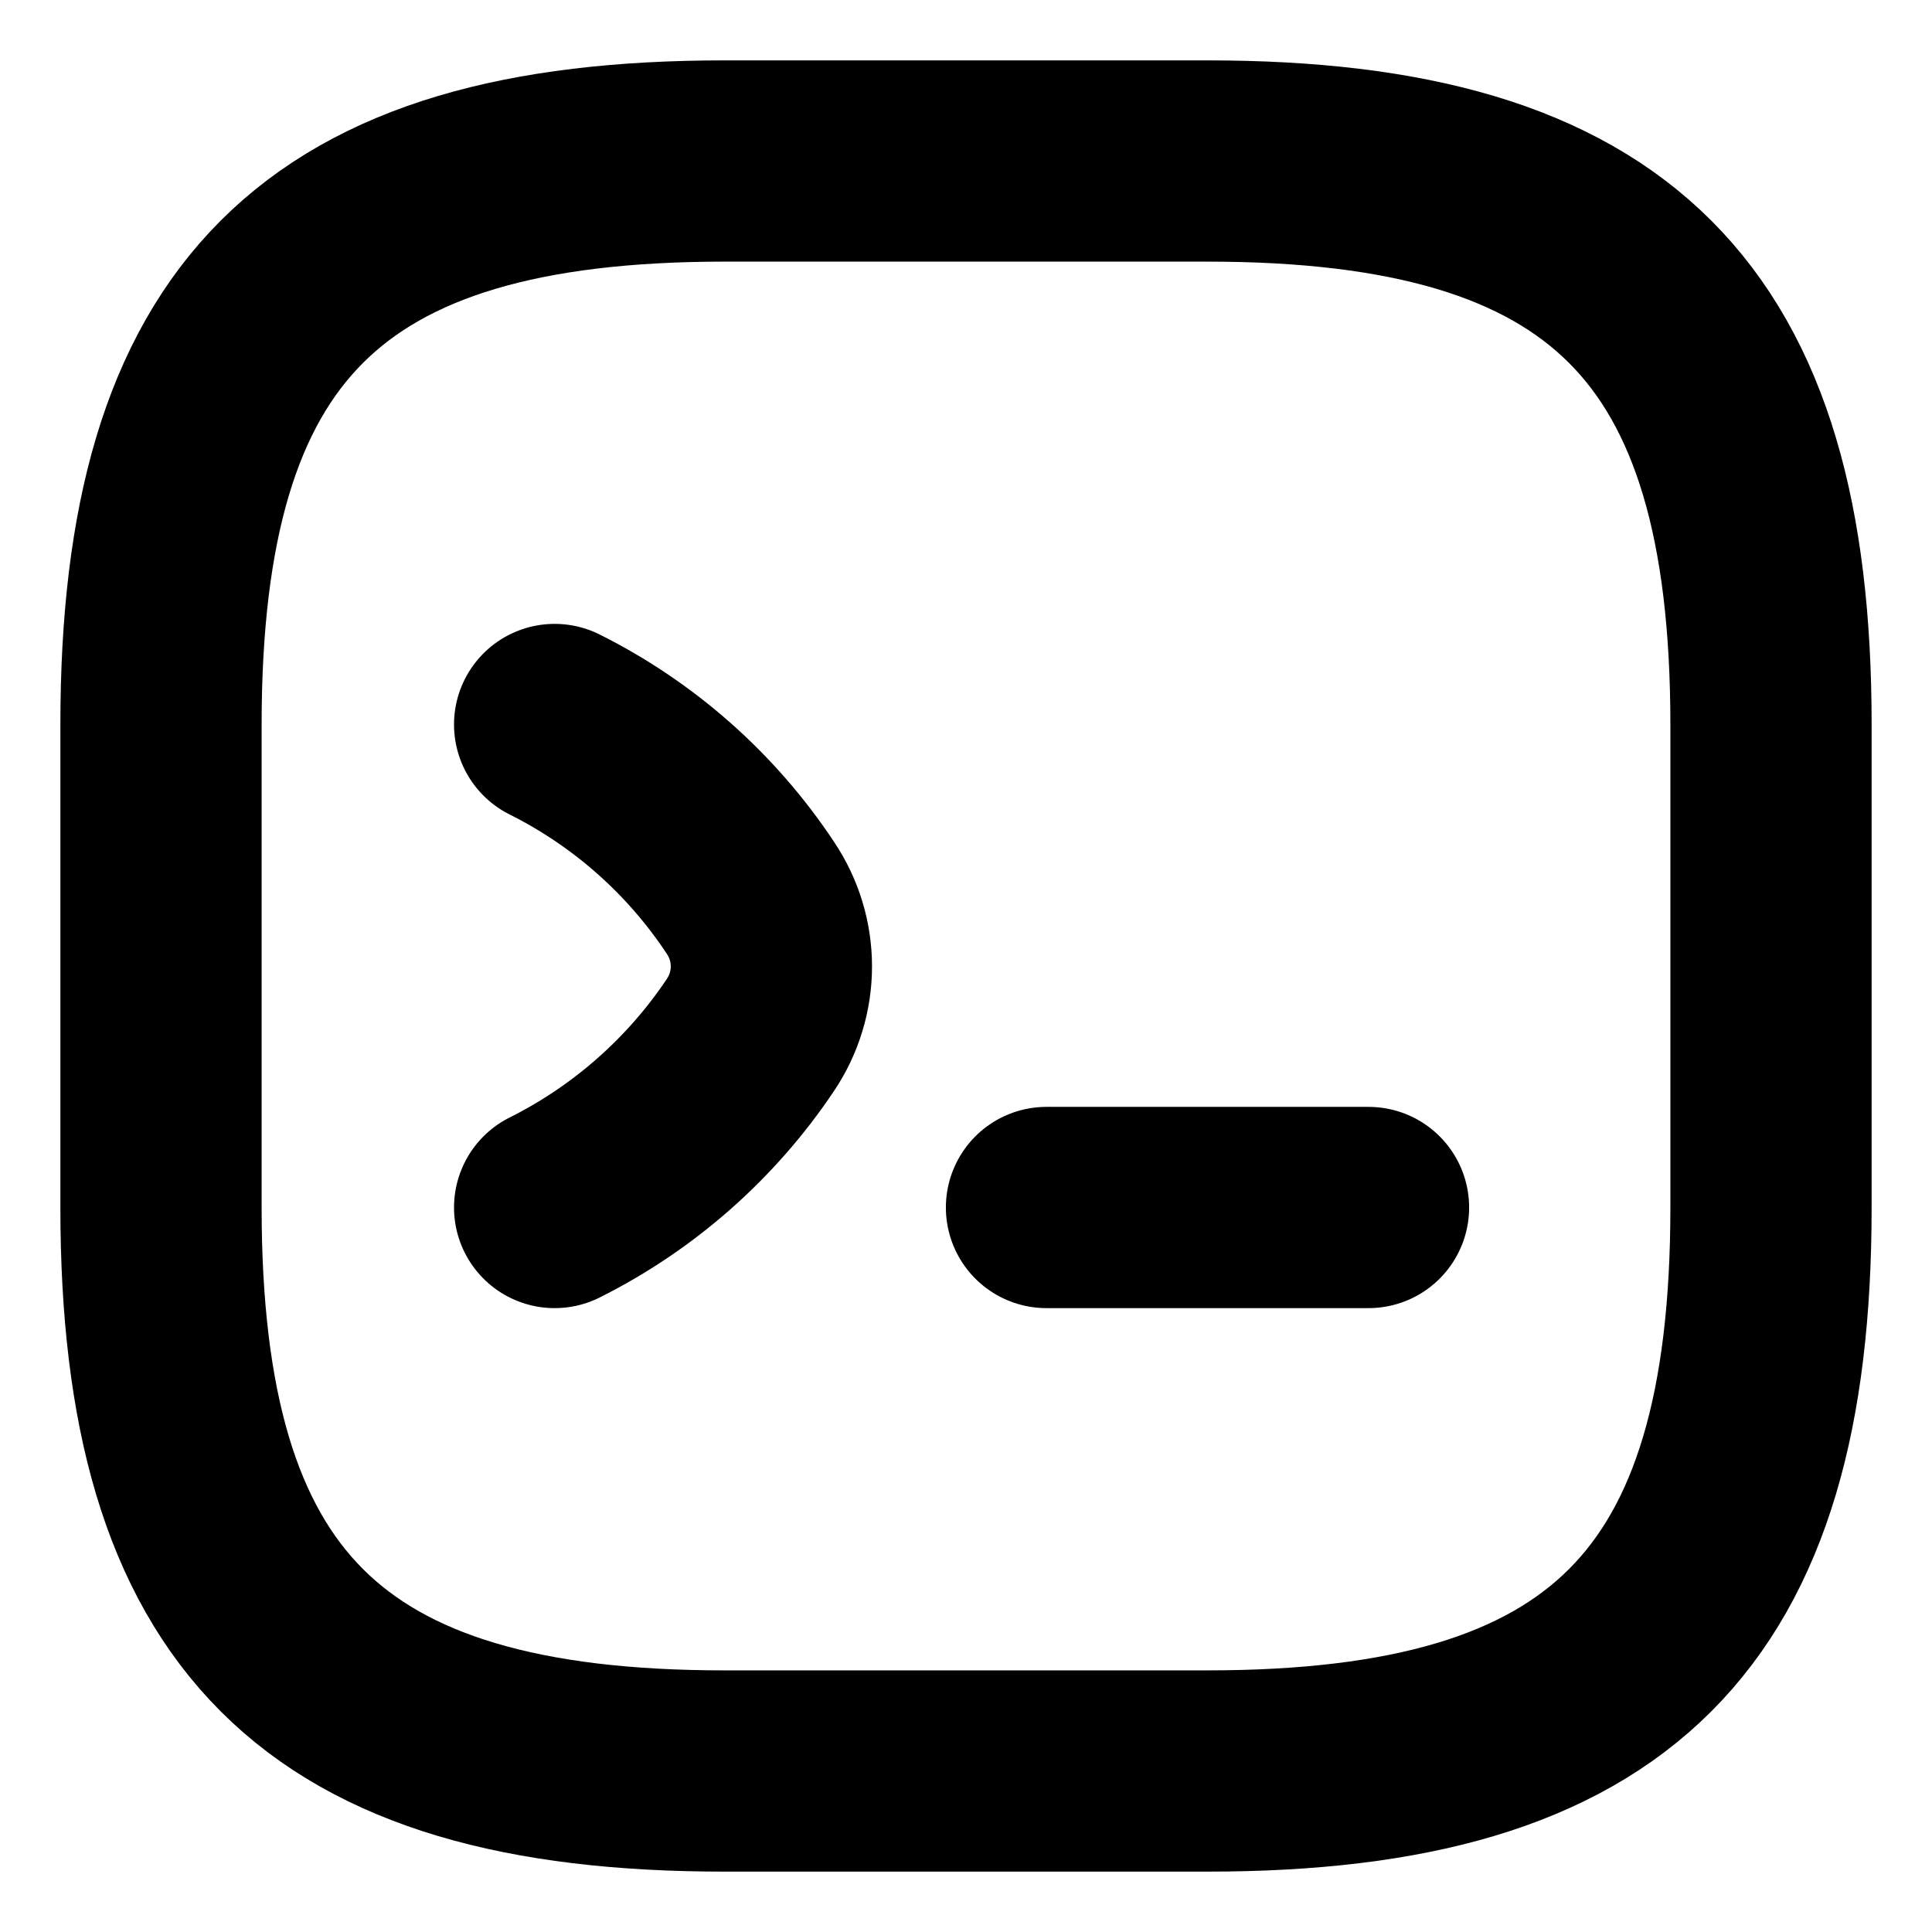<svg xmlns="http://www.w3.org/2000/svg" fill="none" viewBox="0 0 24 24">
    <path
            d='M6.89 9c.98.49 1.82 1.23 2.43 2.15.35.52.35 1.19 0 1.71-.61.91-1.45 1.65-2.43 2.14M13 15h4'
            stroke='currentColor'
            stroke-width='2.5'
            stroke-linecap='round'
            stroke-linejoin='round'/>
    <path
            d='M9 22h6c5 0 7-2 7-7V9c0-5-2-7-7-7H9C4 2 2 4 2 9v6c0 5 2 7 7 7Z'
            stroke='currentColor'
            stroke-width='2.5'
            stroke-linecap='round'
            stroke-linejoin='round'/>
    <style>
        path { stroke: #000; }
        @media (prefers-color-scheme: dark) {
            path { stroke: #FFF; }
        }
    </style>
</svg>
